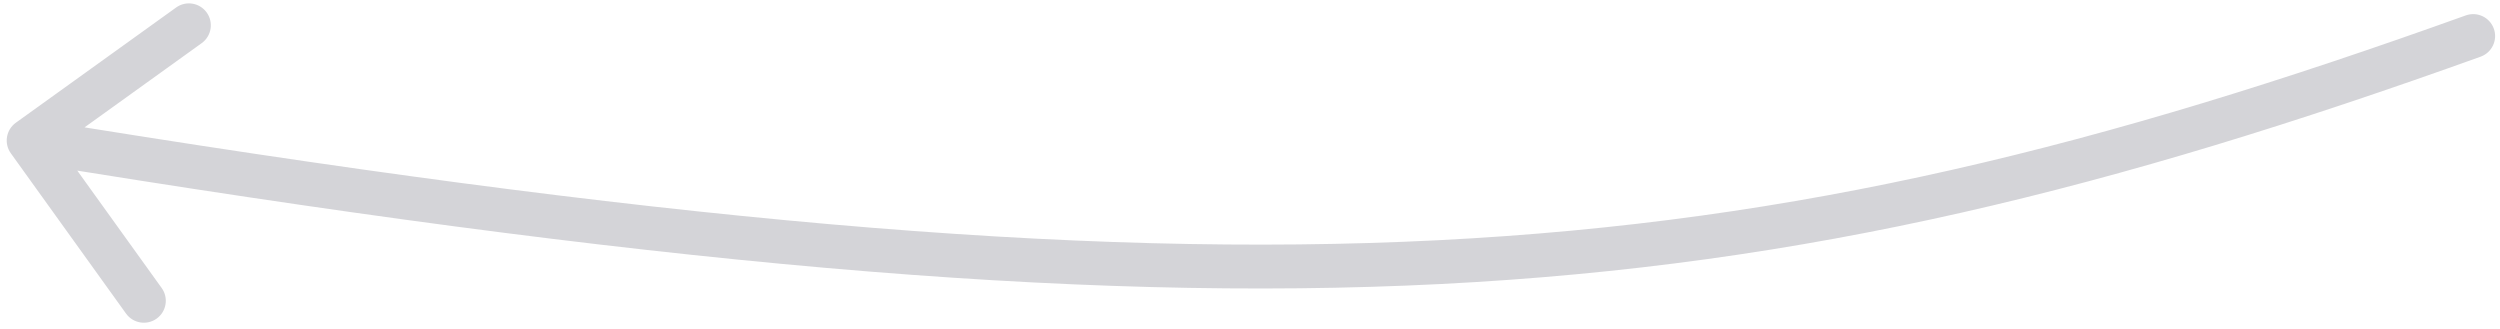<svg width="114" height="15" viewBox="0 0 114 15" fill="none" xmlns="http://www.w3.org/2000/svg">
<path d="M113.115 2.585C113.635 2.398 113.905 1.826 113.718 1.306C113.531 0.786 112.959 0.516 112.439 0.703L113.115 2.585ZM0.723 5.596C0.274 5.919 0.172 6.544 0.495 6.992L5.748 14.3C6.071 14.748 6.696 14.85 7.144 14.528C7.593 14.205 7.695 13.58 7.372 13.132L2.702 6.637L9.198 1.967C9.646 1.644 9.748 1.019 9.426 0.571C9.103 0.122 8.479 0.02 8.03 0.343L0.723 5.596ZM112.439 0.703C95.859 6.658 82.14 10.115 65.585 10.954C49.008 11.794 29.543 10.011 1.468 5.421L1.145 7.395C29.264 11.992 48.895 13.803 65.686 12.952C82.499 12.1 96.418 8.582 113.115 2.585L112.439 0.703Z" fill="#D4D4D8"/>
</svg>
